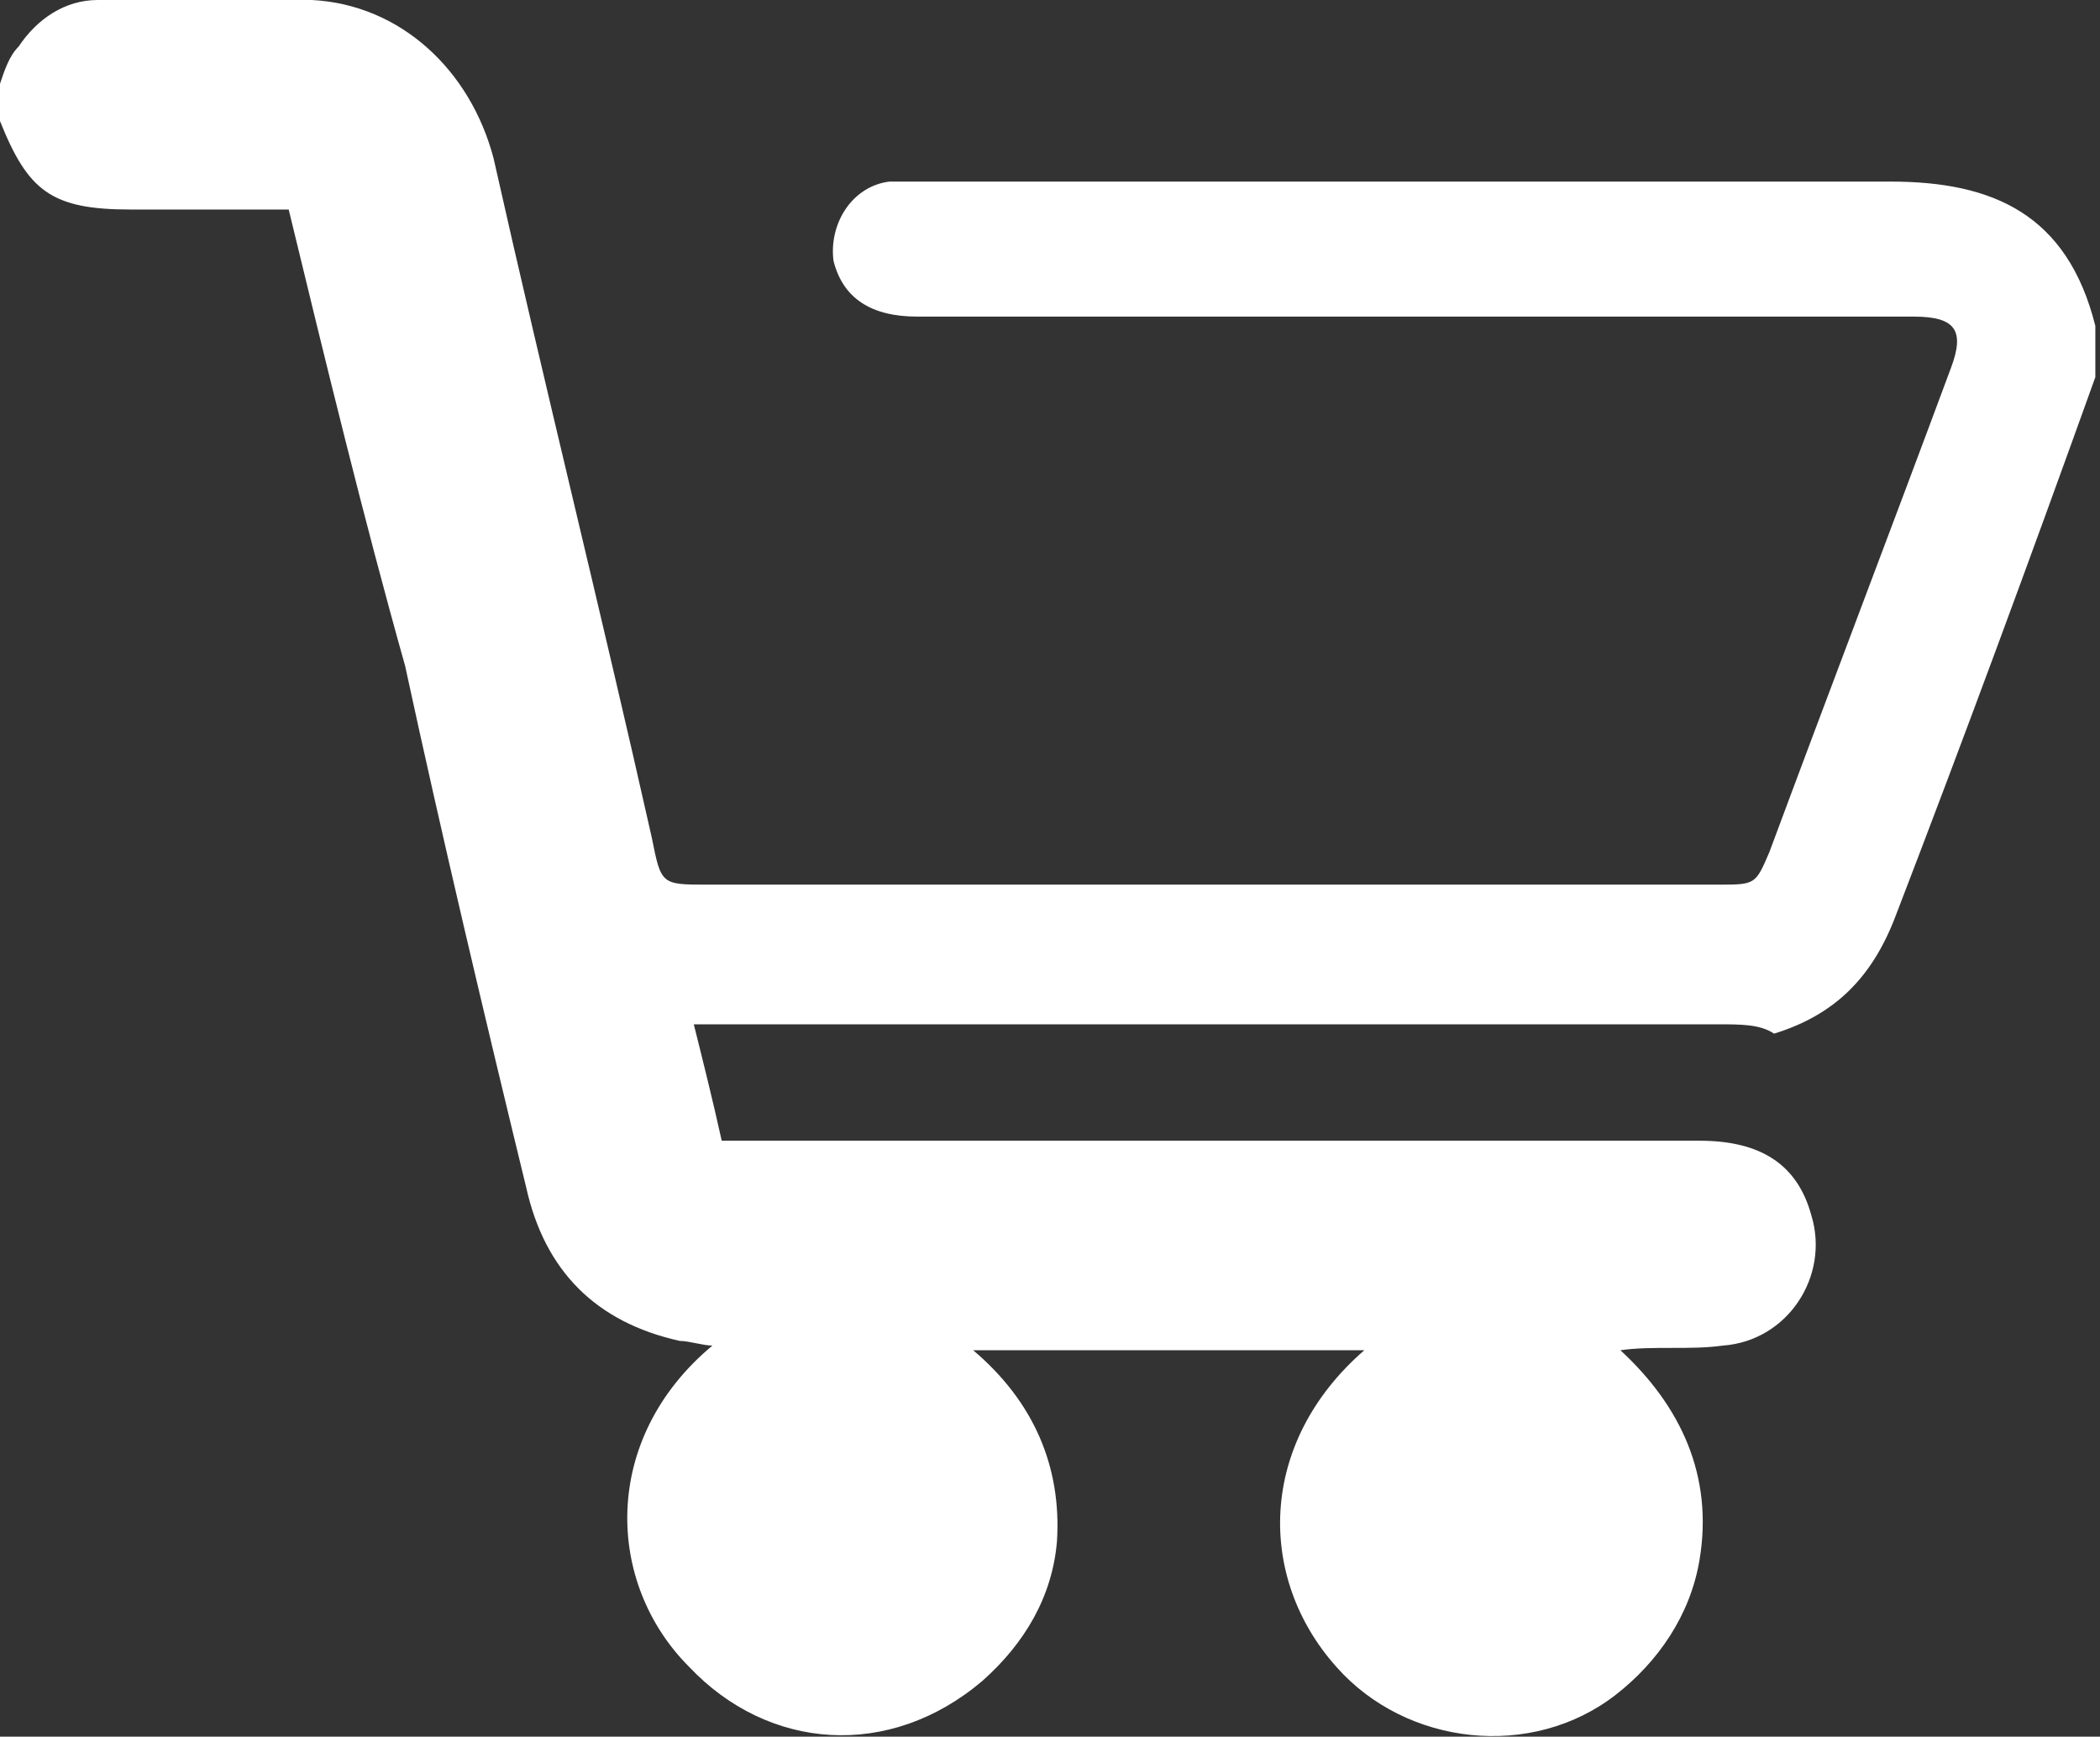 <?xml version="1.0" encoding="utf-8"?>
<!-- Generator: Adobe Illustrator 25.2.1, SVG Export Plug-In . SVG Version: 6.00 Build 0)  -->
<svg version="1.1" id="Camada_1" xmlns="http://www.w3.org/2000/svg" xmlns:xlink="http://www.w3.org/1999/xlink" x="0px" y="0px"
	 viewBox="0 0 45.1 37.3" style="enable-background:new 0 0 45.1 37.3;" xml:space="preserve">
<rect x="0" y="0" width="45.1" height="37.3" fill="#333333" stroke="none"/>
<style type="text/css">
	.st0{fill:#FFFFFF;}
</style>
<path class="st0" d="M0,1.8C0.1,1.5,0.2,1.2,0.4,1C0.8,0.4,1.4,0,2.1,0c1.5,0,3.1,0,4.6,0c1.9,0.1,3.4,1.5,3.9,3.4
	c1.1,4.9,2.3,9.7,3.4,14.6c0.2,1,0.2,1,1.2,1c7.2,0,14.5,0,21.7,0c0.8,0,0.8,0,1.1-0.7c1.3-3.5,2.6-6.9,3.9-10.4
	c0.3-0.8,0.1-1.1-0.8-1.1c-7.1,0-14.3,0-21.4,0c-1,0-1.6-0.4-1.8-1.2c-0.1-0.8,0.4-1.6,1.2-1.7c0.2,0,0.4,0,0.6,0c7,0,13.9,0,20.9,0
	c2.2,0,3.8,0.7,4.4,3.1c0,0.4,0,0.7,0,1.1c-1.4,3.9-2.8,7.7-4.3,11.6c-0.5,1.3-1.3,2.1-2.6,2.5C37.8,22,37.4,22,36.9,22
	c-7.2,0-14.3,0-21.5,0c-0.2,0-0.3,0-0.5,0c0.2,0.8,0.4,1.6,0.6,2.5c0.2,0,0.4,0,0.6,0c6.8,0,13.6,0,20.4,0c1.3,0,2.1,0.5,2.4,1.6
	c0.4,1.3-0.5,2.7-1.9,2.8c-0.7,0.1-1.5,0-2.2,0.1c1.3,1.2,2,2.7,1.7,4.5c-0.2,1.2-0.9,2.2-1.8,2.9c-1.8,1.4-4.5,1.1-6-0.6
	c-1.7-1.9-1.7-4.8,0.6-6.8c-2.8,0-5.6,0-8.4,0c1.3,1.1,1.9,2.5,1.8,4.1c-0.1,1.2-0.7,2.2-1.6,3c-2,1.7-4.6,1.5-6.3-0.3
	c-1.8-1.8-1.9-4.9,0.5-6.9c-0.2,0-0.5-0.1-0.7-0.1c-1.8-0.4-2.9-1.5-3.3-3.3c-0.9-3.7-1.8-7.5-2.6-11.2C7.8,11.1,7,7.8,6.2,4.5
	c-0.1,0-0.3,0-0.4,0c-1,0-2,0-3,0C1.1,4.5,0.6,4.1,0,2.6C0,2.4,0,2.1,0,1.8z"/>
<g>
</g>
<g>
</g>
<g>
</g>
<g>
</g>
<g>
</g>
<g>
</g>
</svg>
